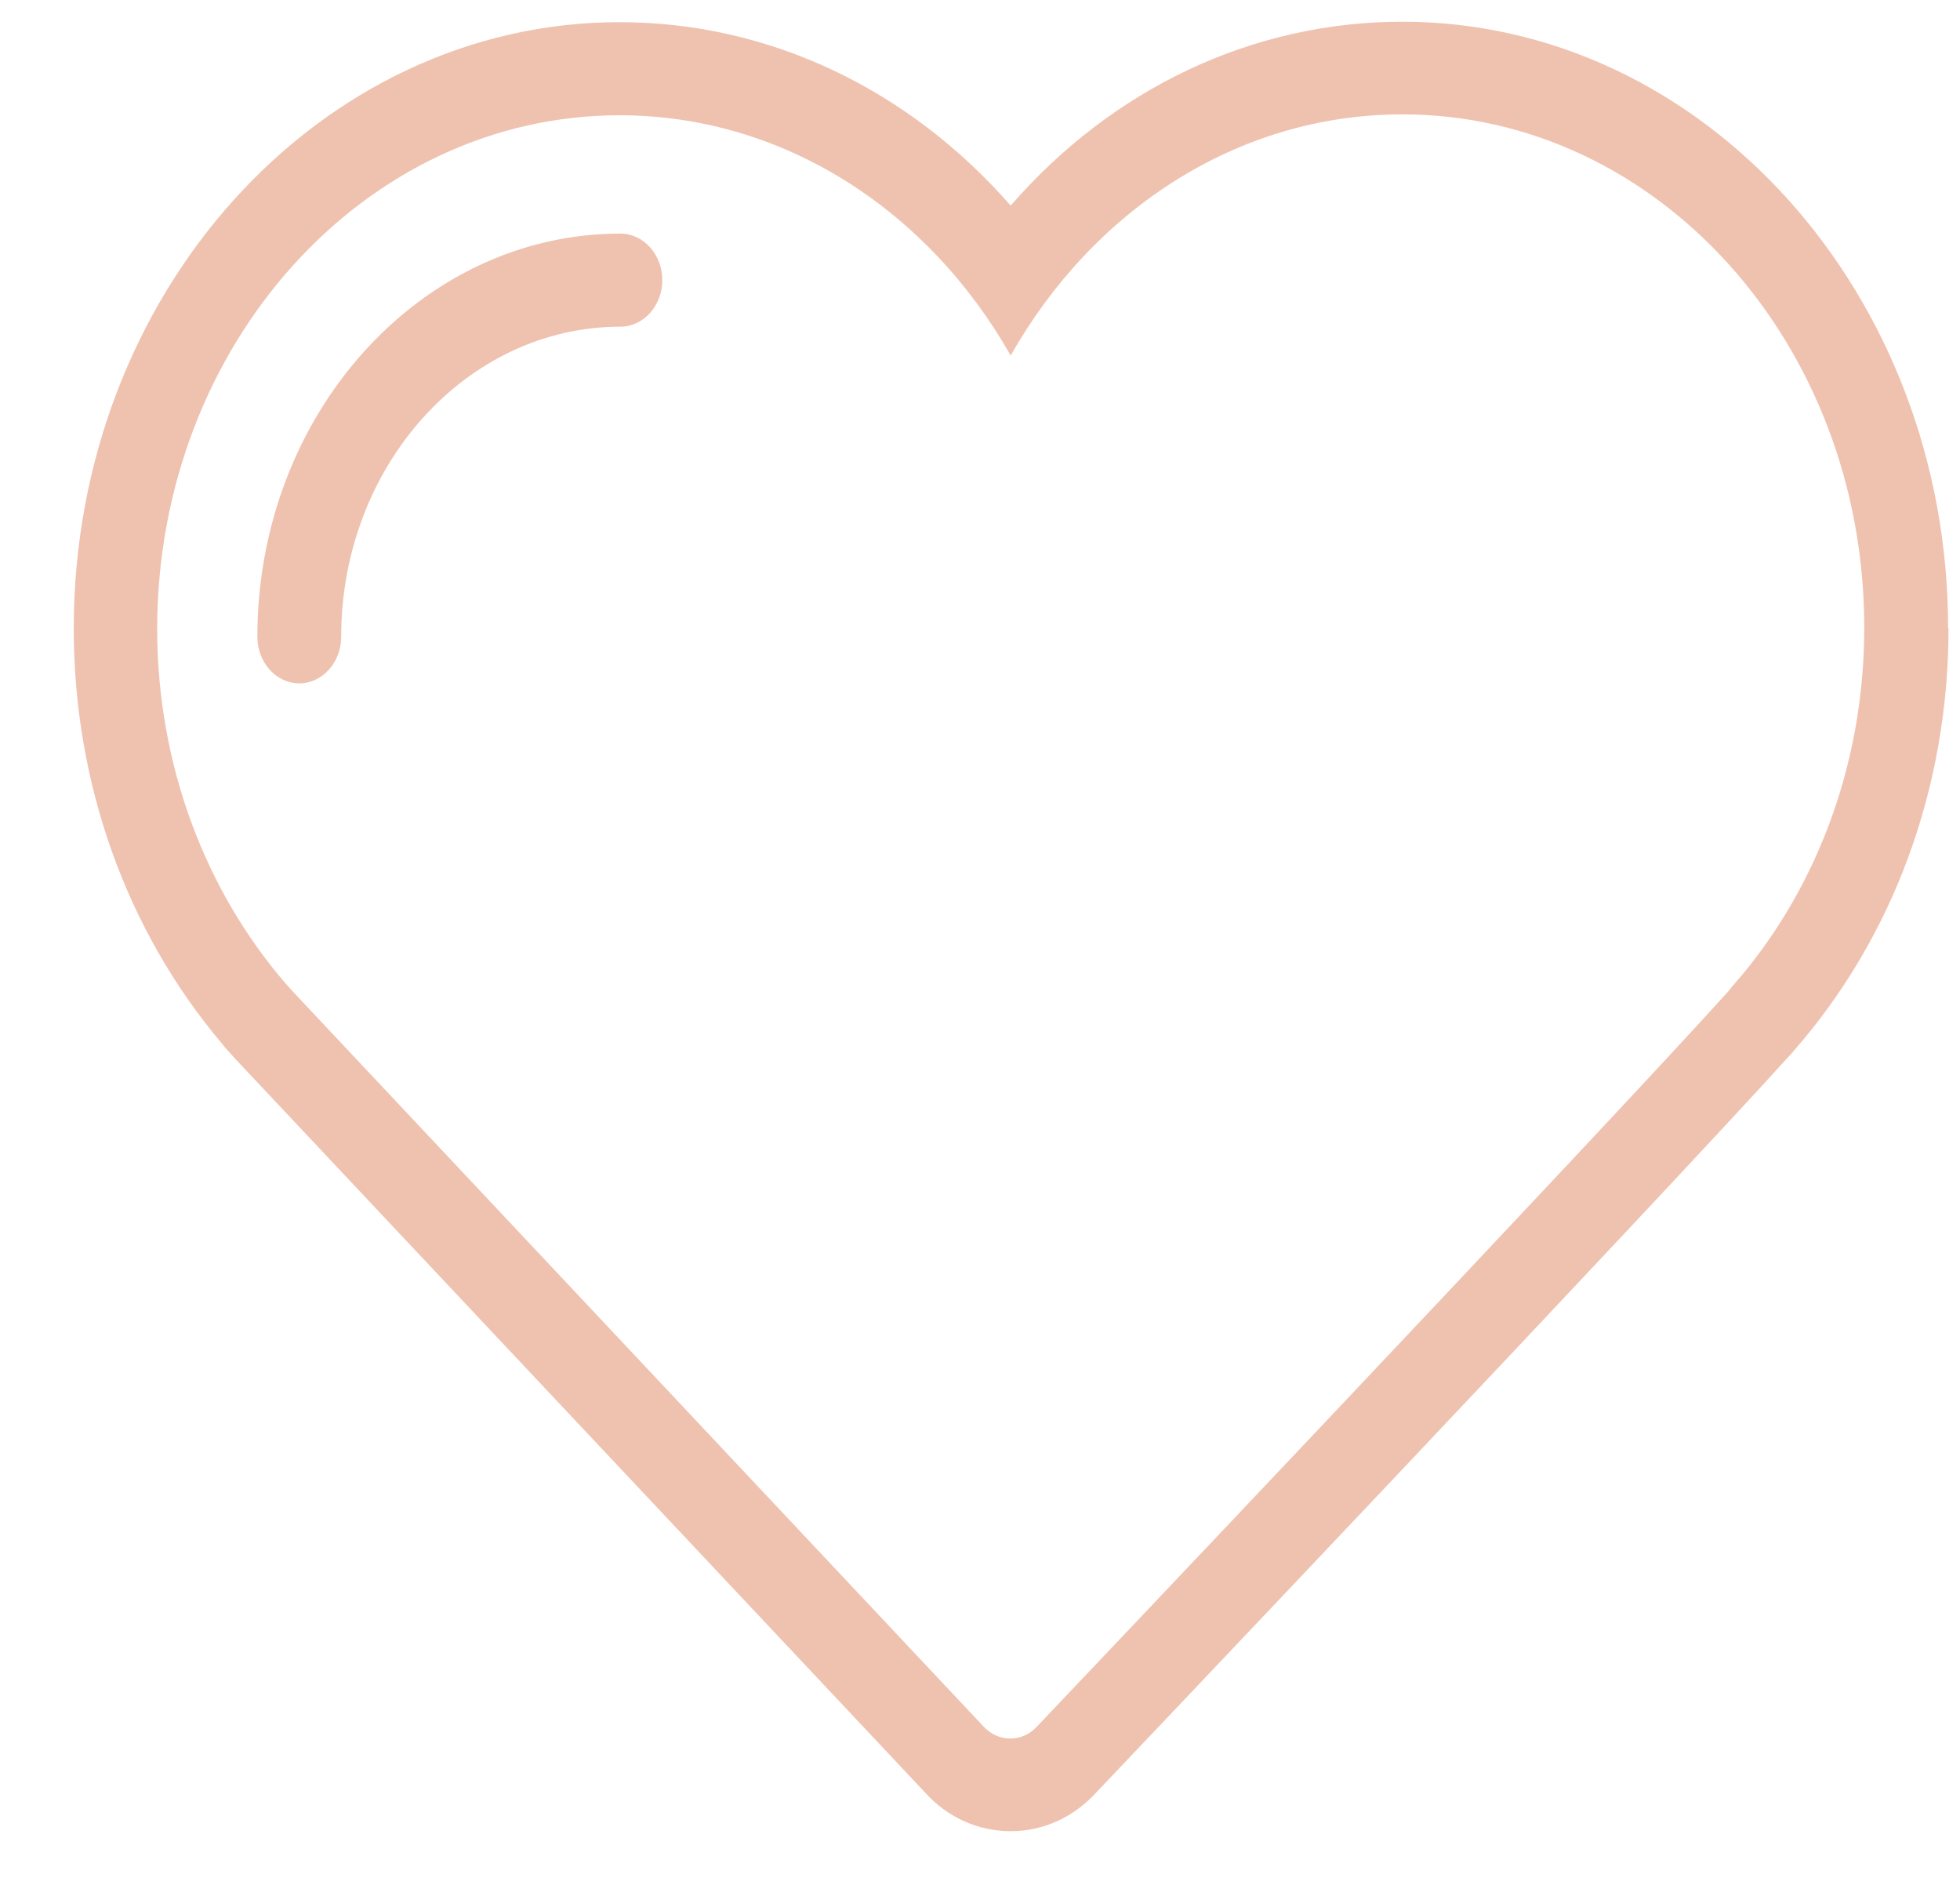<svg width="26" height="25" viewBox="0 0 26 25" fill="none" xmlns="http://www.w3.org/2000/svg">
<path d="M8.23 3.098C5.572 3.098 3.414 5.501 3.414 8.446C3.414 8.786 3.664 9.064 3.97 9.064C4.276 9.064 4.526 8.786 4.526 8.446C4.526 6.18 6.189 4.333 8.23 4.333C8.536 4.333 8.786 4.055 8.786 3.716C8.786 3.376 8.536 3.098 8.23 3.098ZM25.842 8.329C25.842 3.895 22.594 0.288 18.602 0.288C16.611 0.288 14.753 1.177 13.407 2.727C12.056 1.183 10.204 0.294 8.219 0.294C4.226 0.294 0.978 3.901 0.978 8.335C0.978 10.386 1.673 12.337 2.941 13.838C2.963 13.869 2.986 13.894 3.014 13.925L3.086 14.005L3.119 14.042L12.278 23.782C12.568 24.103 12.974 24.288 13.407 24.288C13.841 24.288 14.247 24.103 14.553 23.763C14.842 23.46 22.061 15.858 23.712 14.03C23.723 14.017 23.729 14.011 23.74 13.999L23.729 14.011C23.729 14.011 23.773 13.968 23.79 13.943C25.119 12.43 25.848 10.441 25.848 8.329H25.842ZM22.961 13.109C22.95 13.116 22.945 13.128 22.934 13.14C21.304 14.95 13.763 22.892 13.763 22.892C13.663 23.003 13.535 23.059 13.402 23.059C13.268 23.059 13.14 23.003 13.04 22.892L3.903 13.171C3.903 13.171 3.881 13.146 3.864 13.128L3.792 13.048C2.735 11.825 2.085 10.163 2.085 8.335C2.09 4.58 4.832 1.529 8.219 1.529C10.404 1.529 12.323 2.802 13.407 4.716C14.492 2.795 16.41 1.517 18.602 1.517C21.988 1.517 24.73 4.562 24.73 8.323C24.73 10.188 24.057 11.874 22.961 13.103V13.109Z" fill="#EFC2B0"/>
</svg>
